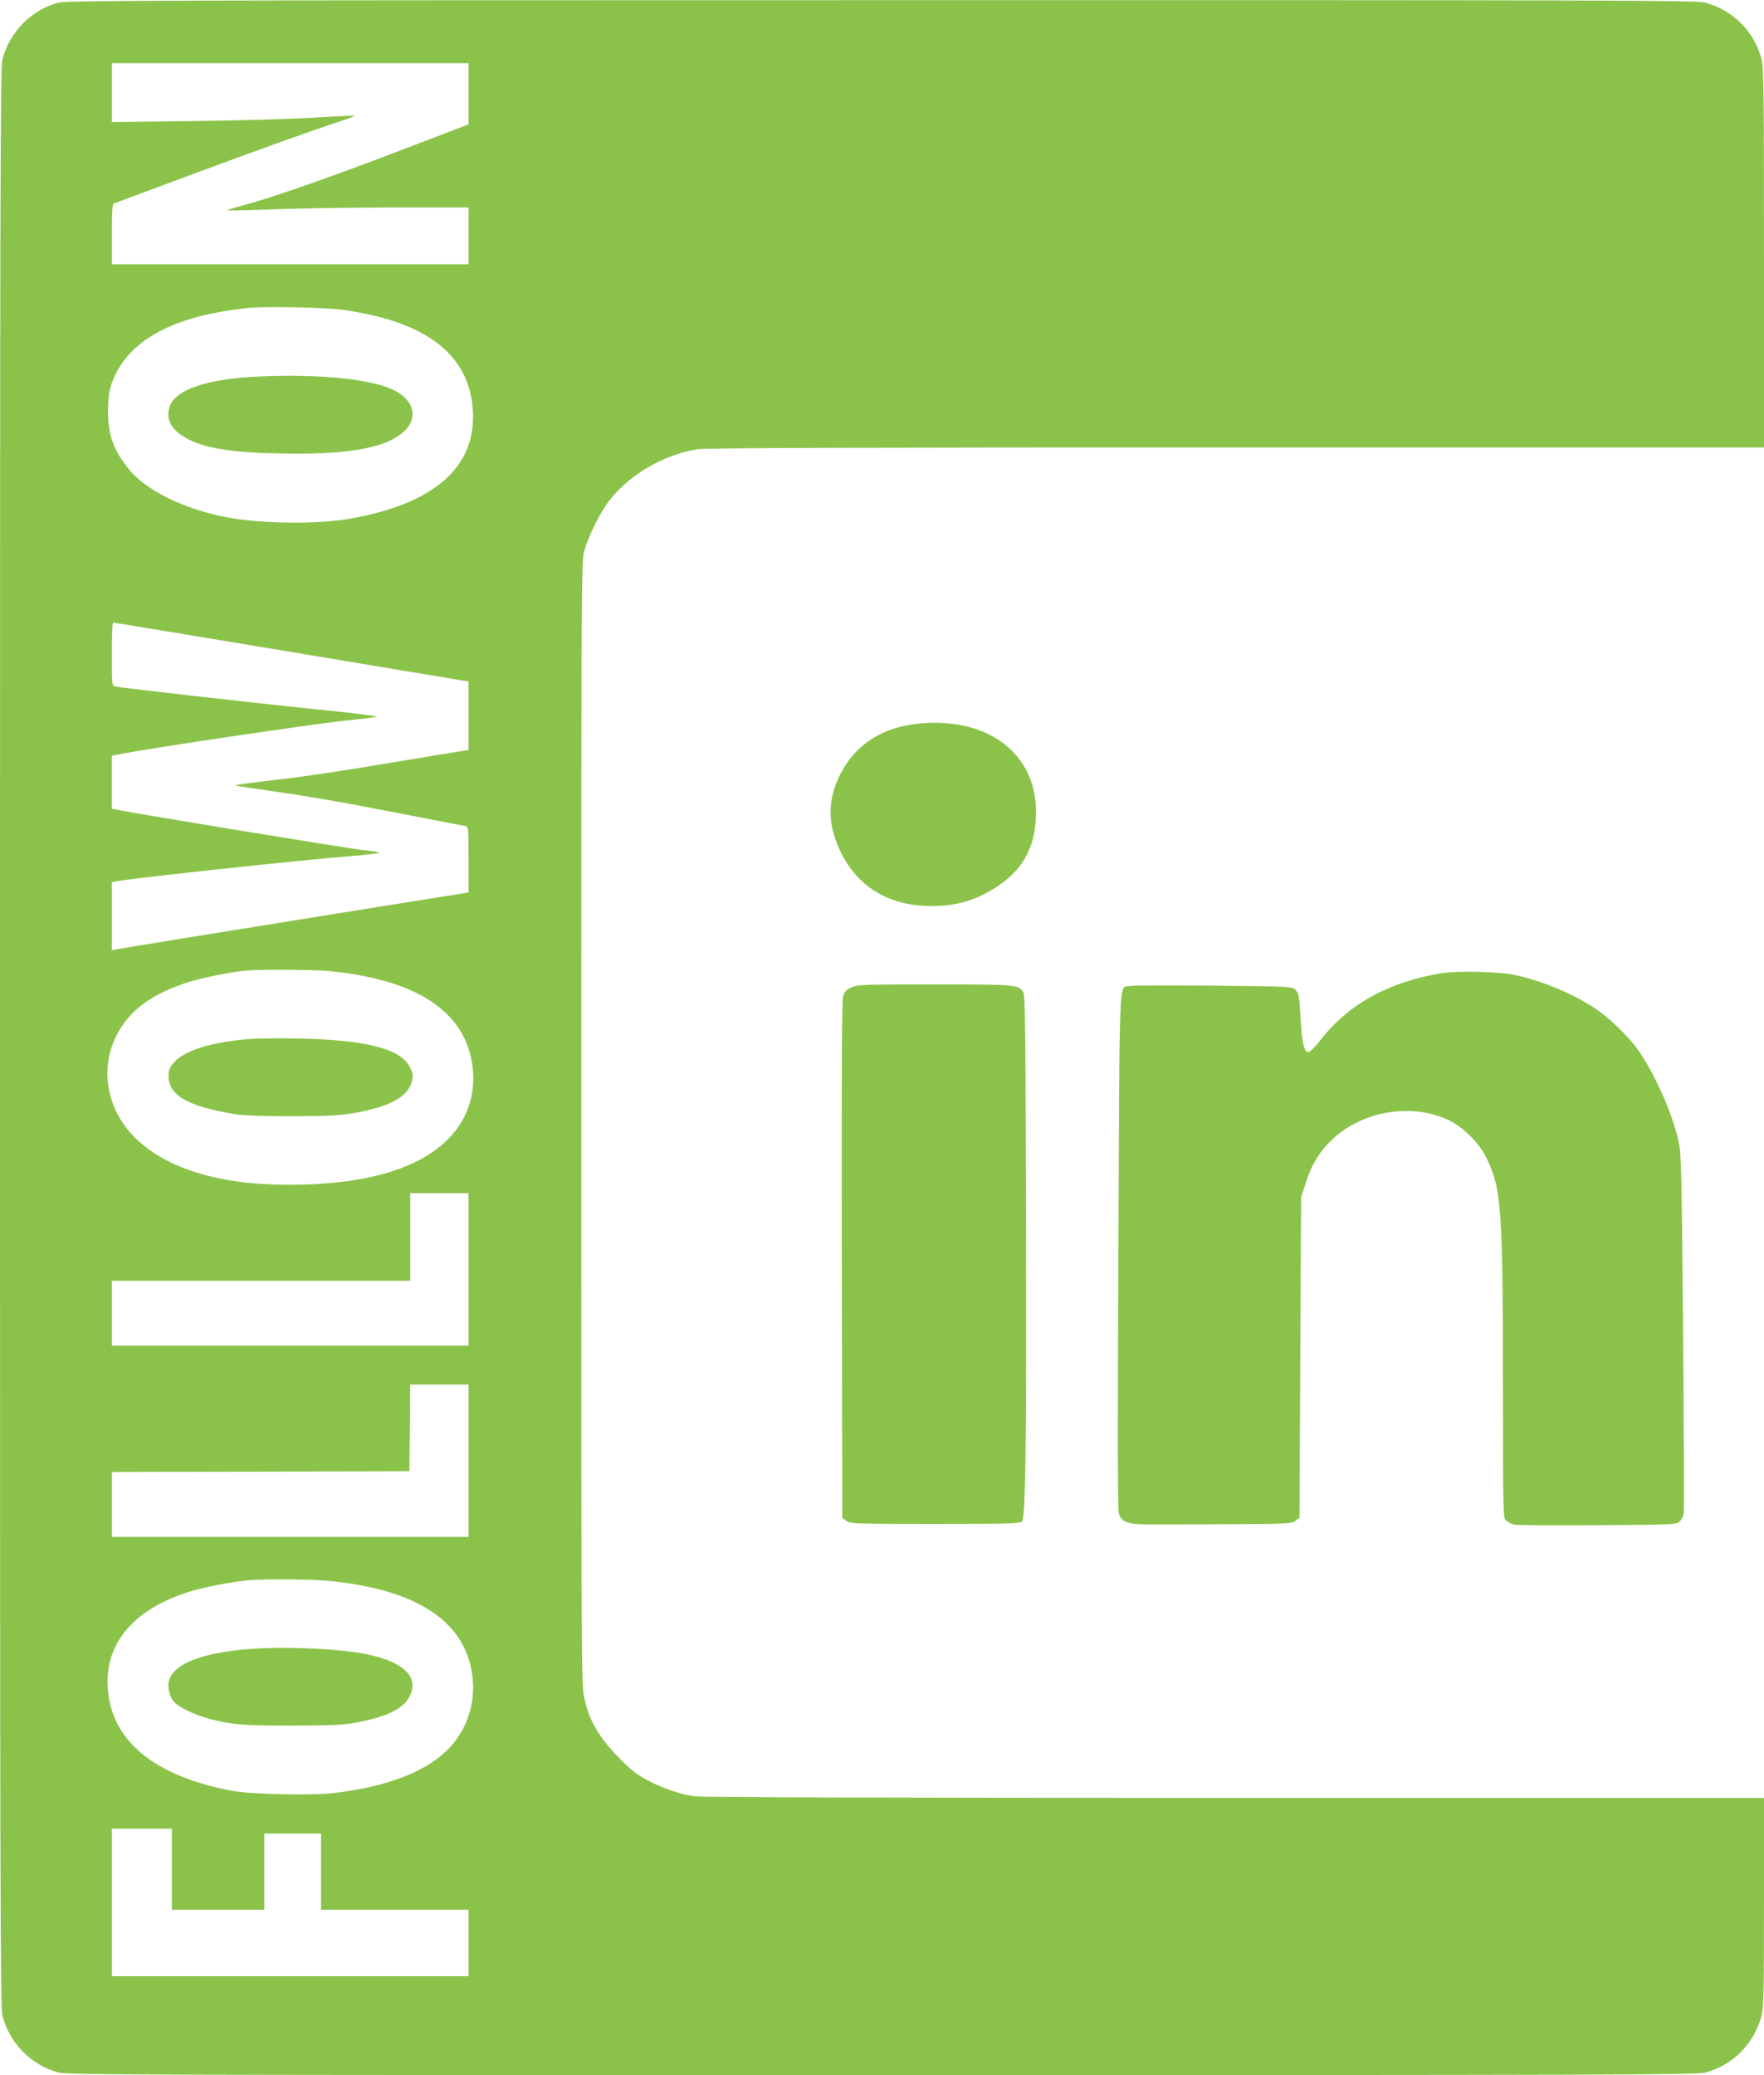 <?xml version="1.0" standalone="no"?>
<!DOCTYPE svg PUBLIC "-//W3C//DTD SVG 20010904//EN"
 "http://www.w3.org/TR/2001/REC-SVG-20010904/DTD/svg10.dtd">
<svg version="1.0" xmlns="http://www.w3.org/2000/svg"
 width="1088pt" height="1280pt" viewBox="0 0 1088 1280"
 preserveAspectRatio="xMidYMid meet">
<g transform="translate(0,1280) scale(0.1,-0.1)"
fill="#8bc34a" stroke="none">
<path d="M361 12784 c-169 -45 -301 -180 -346 -351 -13 -50 -15 -768 -15
-6033 0 -5265 2 -5983 15 -6033 45 -173 178 -307 350 -352 53 -13 603 -15
5075 -15 4472 0 5022 2 5075 15 172 45 305 179 350 352 13 48 15 162 15 700
l0 643 -3267 0 c-2184 0 -3290 4 -3333 10 -121 19 -274 81 -360 144 -64 48
-171 160 -215 227 -55 82 -78 135 -101 235 -18 76 -19 205 -19 3544 0 3324 1
3468 18 3530 26 92 96 234 151 307 123 162 337 288 547 322 43 8 1102 11 3322
11 l3257 0 0 1168 c0 1016 -2 1175 -15 1227 -45 172 -179 305 -352 350 -50 13
-658 15 -5078 14 -4351 0 -5027 -2 -5074 -15z m2529 -563 l0 -188 -452 -173
c-446 -170 -779 -285 -951 -330 -48 -13 -85 -25 -83 -27 2 -3 131 0 286 6 156
6 489 11 741 11 l459 0 0 -175 0 -175 -1100 0 -1100 0 0 185 c0 140 3 187 13
190 6 2 217 81 467 174 420 156 731 268 938 336 46 15 81 29 79 31 -2 2 -118
-3 -258 -12 -140 -8 -476 -18 -746 -21 l-493 -6 0 182 0 181 1100 0 1100 0 0
-189z m-785 -1331 c519 -70 787 -273 811 -615 26 -353 -234 -583 -761 -675
-194 -34 -525 -31 -734 5 -266 46 -515 165 -623 297 -98 120 -130 209 -132
358 0 114 14 176 62 260 119 210 384 336 797 380 100 11 473 4 580 -10z m-307
-2112 l1092 -182 0 -212 0 -211 -42 -6 c-24 -3 -230 -37 -458 -75 -228 -39
-514 -82 -635 -96 -267 -31 -313 -38 -300 -42 6 -2 91 -15 190 -29 258 -37
423 -65 836 -145 200 -39 374 -73 387 -75 22 -5 22 -6 22 -208 l0 -202 -483
-77 c-1094 -176 -1664 -268 -1689 -274 l-28 -6 0 211 0 210 33 6 c139 23 1132
130 1460 156 86 7 157 16 157 19 0 3 -51 12 -112 18 -91 10 -1407 226 -1510
248 l-28 6 0 163 0 163 28 6 c221 44 1273 200 1467 217 72 7 133 15 137 18 4
4 -137 22 -315 40 -342 34 -1257 138 -1294 146 -23 5 -23 6 -23 200 0 107 3
195 8 195 4 0 499 -82 1100 -182z m233 -1968 c517 -51 809 -231 875 -538 40
-190 -12 -369 -145 -501 -174 -173 -474 -267 -893 -278 -463 -13 -809 80
-1019 274 -185 171 -238 425 -134 639 78 159 218 264 453 338 79 25 262 61
347 69 91 8 420 6 516 -3z m859 -1840 l0 -470 -1100 0 -1100 0 0 200 0 200
920 0 920 0 0 270 0 270 180 0 180 0 0 -470z m0 -1180 l0 -470 -1100 0 -1100
0 0 200 0 200 918 2 917 3 3 268 2 267 180 0 180 0 0 -470z m-880 -740 c569
-50 876 -258 906 -613 13 -149 -35 -294 -132 -405 -134 -153 -385 -253 -733
-293 -137 -15 -507 -7 -621 15 -455 86 -717 287 -760 584 -44 296 129 524 485
640 87 29 292 69 385 75 107 8 364 6 470 -3z m-950 -1780 l0 -250 285 0 285 0
0 235 0 235 175 0 175 0 0 -235 0 -235 455 0 455 0 0 -205 0 -205 -1100 0
-1100 0 0 455 0 455 185 0 185 0 0 -250z"/>
<path d="M1605 10478 c-335 -14 -534 -84 -562 -196 -19 -74 18 -137 106 -185
111 -61 272 -88 566 -94 420 -10 657 31 771 130 101 89 69 207 -75 269 -145
62 -451 91 -806 76z"/>
<path d="M1522 6390 c-227 -21 -382 -70 -447 -141 -30 -33 -35 -46 -35 -87 0
-118 117 -186 405 -234 53 -9 173 -13 360 -13 246 1 294 4 398 23 208 39 312
98 337 190 10 39 9 49 -12 90 -56 113 -272 168 -683 176 -121 3 -266 1 -323
-4z"/>
<path d="M1560 2630 c-311 -21 -495 -93 -519 -202 -9 -39 6 -98 34 -128 27
-30 126 -78 205 -99 149 -40 224 -46 530 -45 255 1 309 4 400 21 189 37 286
88 321 169 50 112 -44 202 -259 248 -160 35 -484 51 -712 36z"/>
<path d="M5679 8338 c-229 -20 -397 -124 -492 -306 -76 -144 -84 -282 -27
-429 103 -268 324 -405 628 -391 139 7 247 43 366 122 162 108 236 251 236
459 0 357 -293 581 -711 545z"/>
<path d="M8885 6796 c-319 -53 -569 -191 -736 -406 -34 -44 -70 -80 -79 -80
-27 0 -41 63 -49 218 -7 128 -10 146 -30 165 -21 22 -25 22 -504 27 -265 3
-497 2 -516 -2 -72 -14 -65 135 -73 -1625 -5 -1077 -4 -1599 2 -1625 14 -52
51 -69 149 -71 42 -1 266 -1 497 1 398 2 423 3 445 21 l24 19 5 989 5 988 26
80 c36 117 87 202 168 278 188 177 495 226 721 115 87 -42 185 -141 228 -230
93 -191 101 -306 102 -1425 0 -772 1 -794 19 -812 11 -11 35 -23 53 -26 18 -3
250 -5 514 -3 456 3 483 4 503 22 11 10 23 33 26 50 3 17 1 521 -4 1121 -9
1028 -11 1095 -29 1180 -37 166 -142 403 -244 552 -62 89 -186 209 -279 269
-134 87 -320 164 -484 200 -97 21 -359 27 -460 10z"/>
<path d="M5252 6710 c-33 -15 -43 -26 -52 -57 -8 -27 -10 -485 -8 -1626 l3
-1589 24 -19 c22 -18 46 -19 546 -19 445 0 526 2 538 15 23 23 29 459 25 1930
-2 1067 -5 1314 -16 1333 -28 49 -44 50 -548 50 -435 0 -474 -1 -512 -18z"/>
</g>
</svg>
